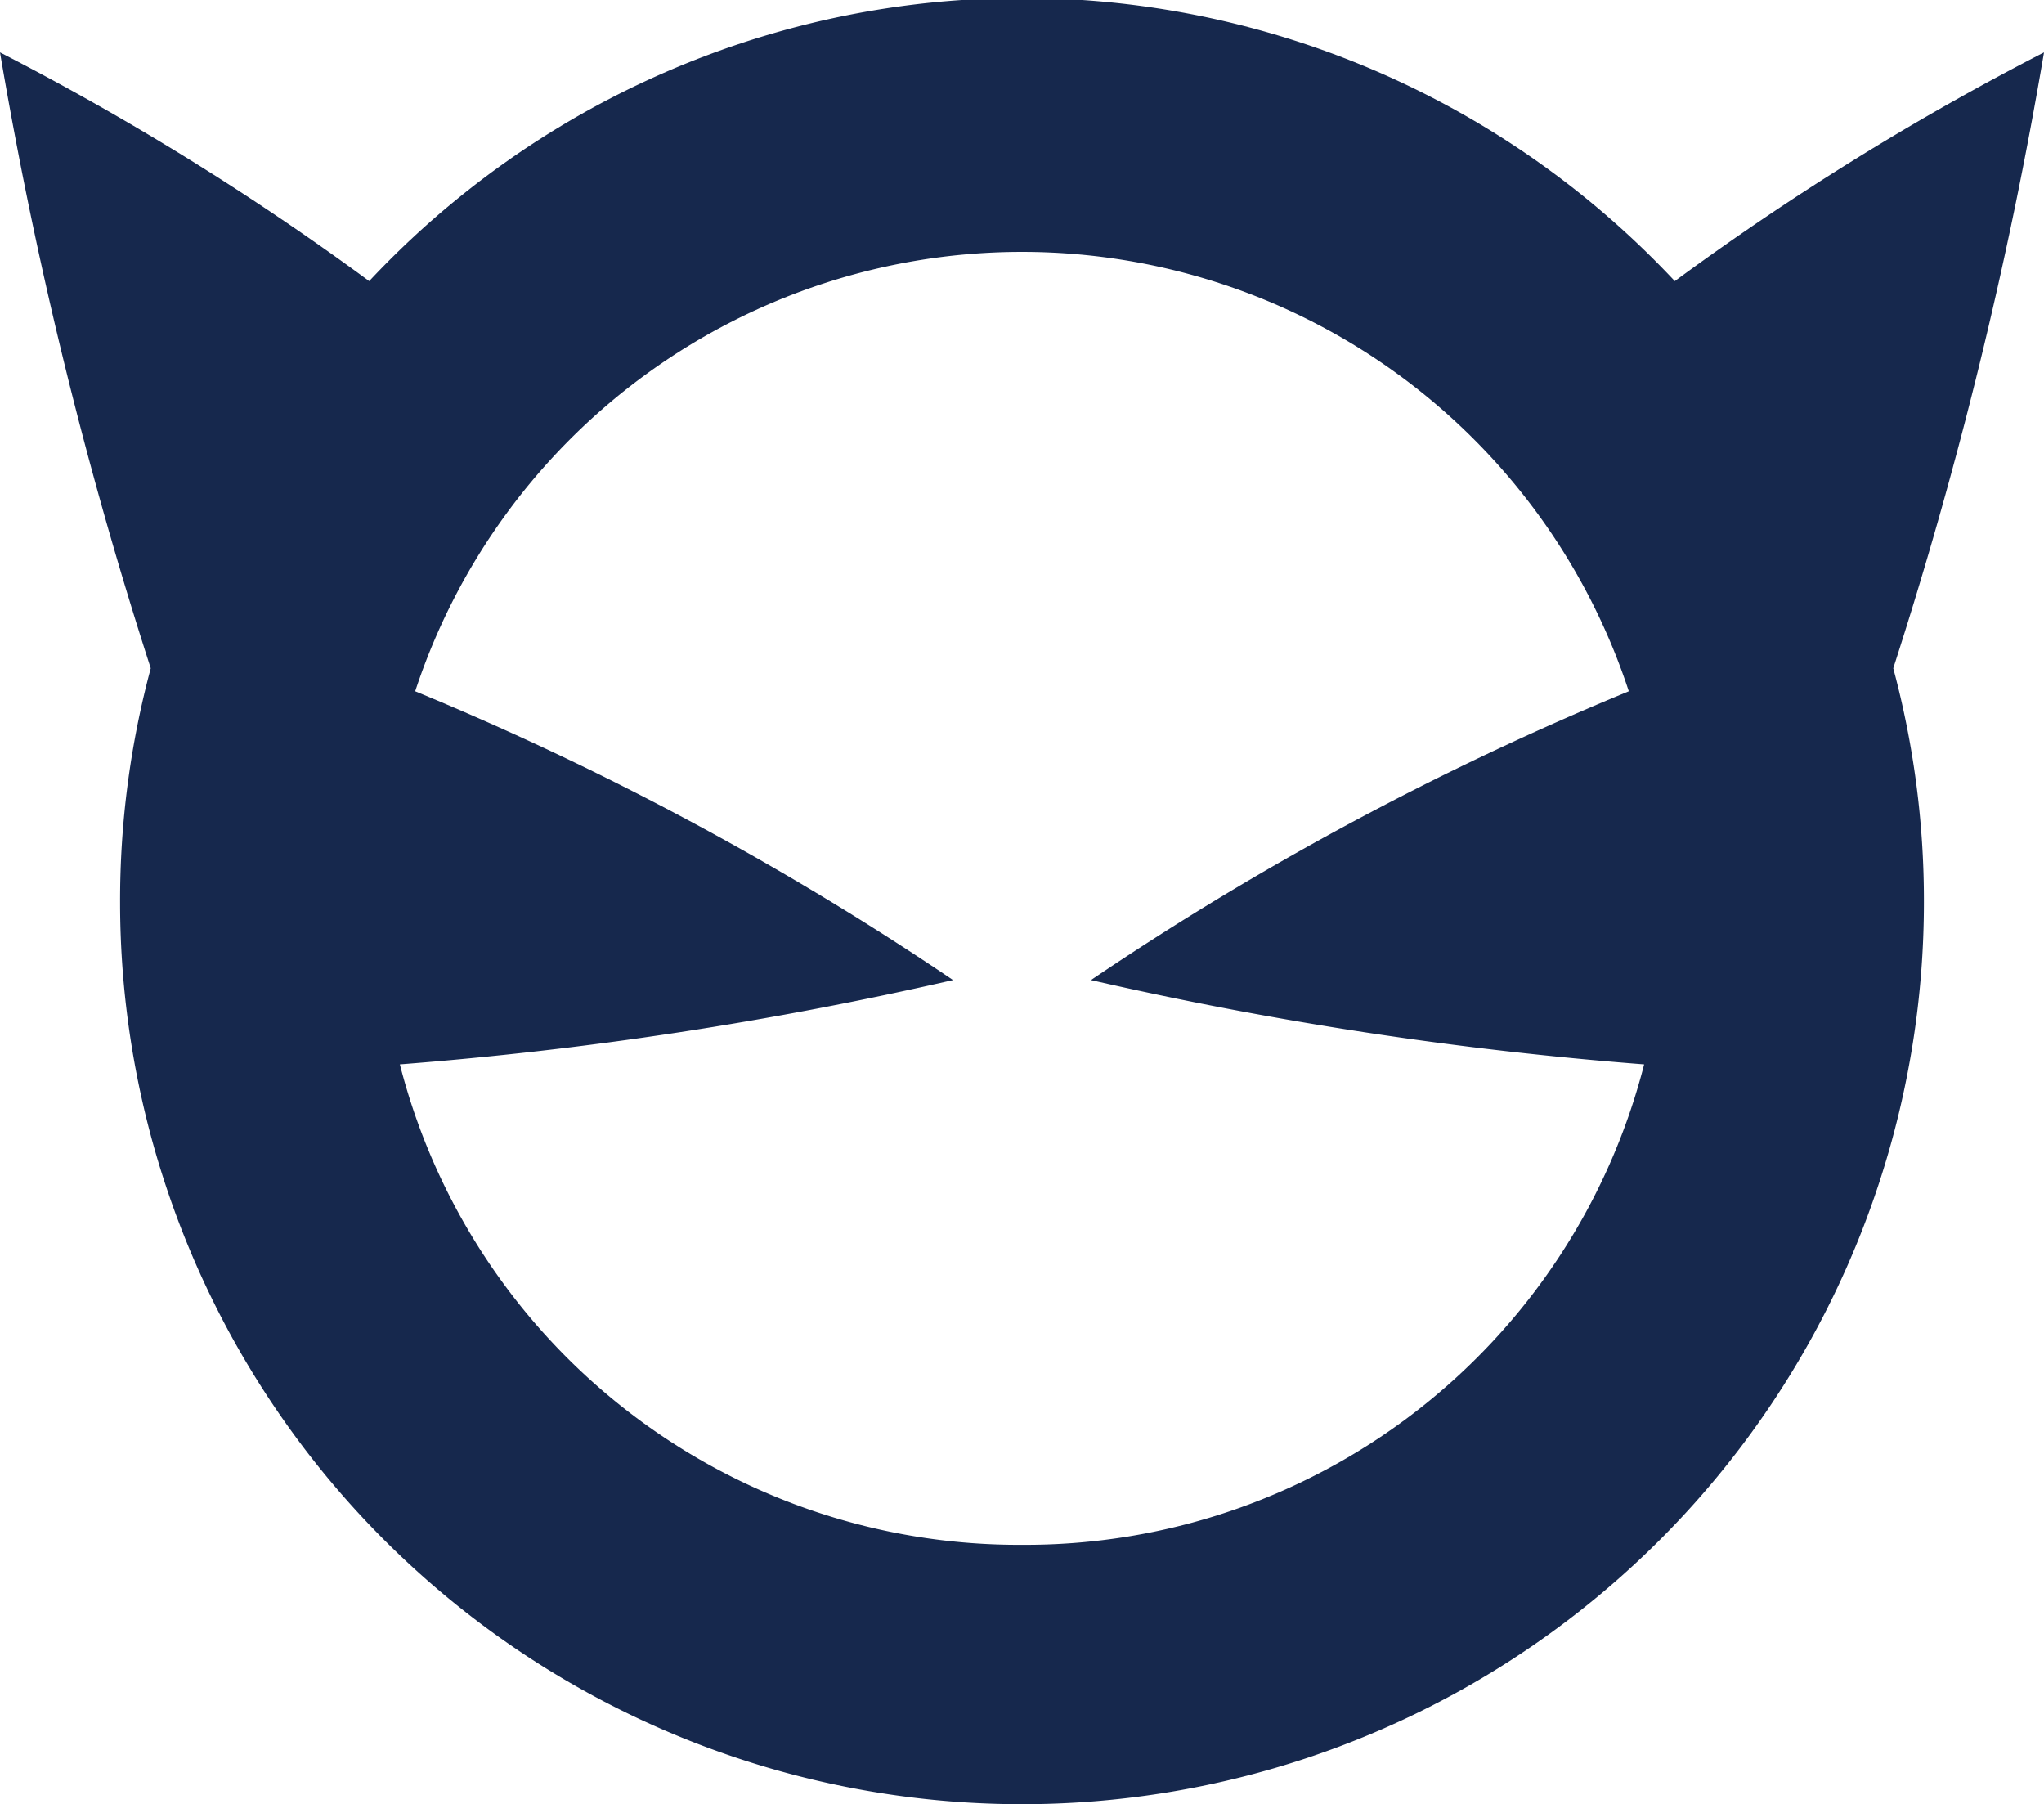 <svg xmlns="http://www.w3.org/2000/svg" viewBox="0 0 16 14.12"><defs><style>.cls-1{fill:#16284d;}</style></defs><g id="Layer_2" data-name="Layer 2"><g id="Layer_1-2" data-name="Layer 1"><path class="cls-1" d="M16,.41A21.32,21.32,0,0,0,13.11,2.2a7,7,0,0,0-10.22,0A21.32,21.32,0,0,0,0,.41,34.27,34.27,0,0,0,1.18,5.23,7,7,0,0,0,.94,7.06a7.06,7.06,0,0,0,14.12,0,7,7,0,0,0-.24-1.83A34.27,34.27,0,0,0,16,.41M8,12.09A5,5,0,0,1,3.13,8.33a29.57,29.57,0,0,0,4.33-.66A23.5,23.5,0,0,0,3.25,5.41a5,5,0,0,1,9.5,0A23.5,23.5,0,0,0,8.54,7.67a29.57,29.57,0,0,0,4.33.66A5,5,0,0,1,8,12.09"/></g></g></svg>